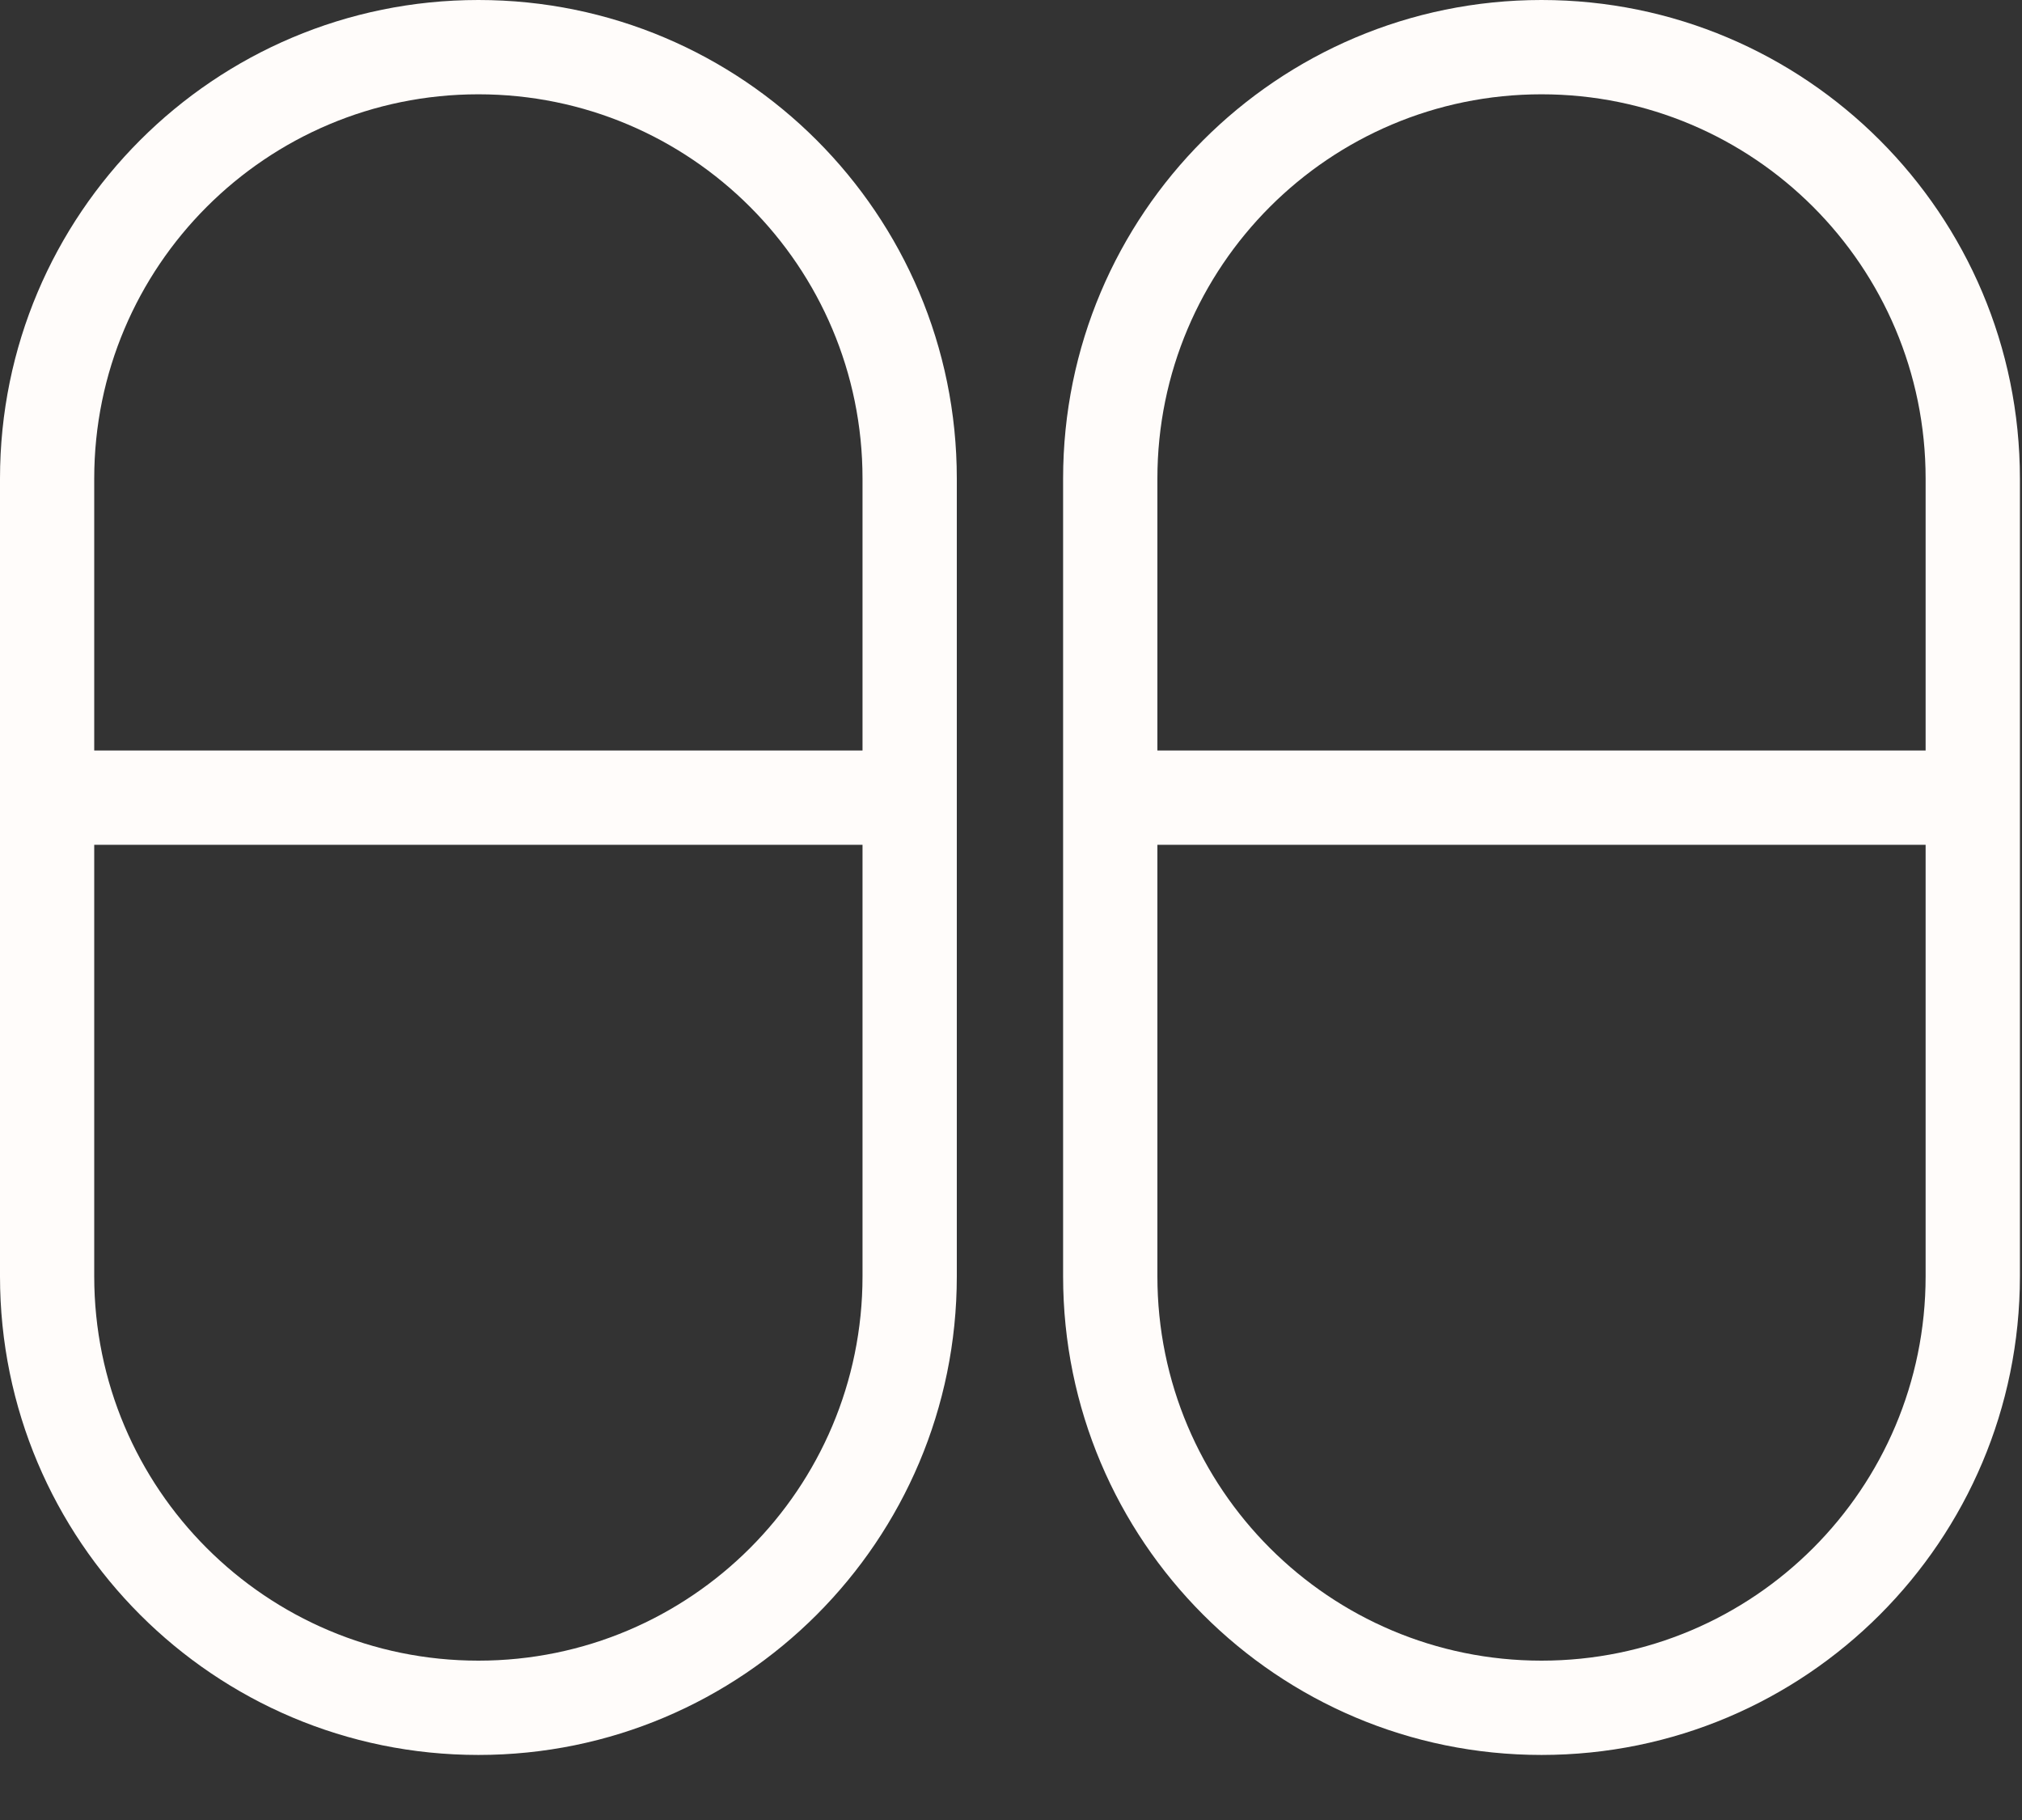 <?xml version="1.0" encoding="UTF-8"?> <svg xmlns="http://www.w3.org/2000/svg" width="30" height="27" viewBox="0 0 30 27" fill="none"><rect x="0" y="0" width="30" height="27" fill="#333333" stroke="none"/> <path d="M12.797 7.1V18.934H14.196C14.196 22.856 11.018 26.035 7.098 26.035V24.636C3.95 24.636 1.398 22.083 1.398 18.934H0V7.1H1.398V18.934H0C0 22.856 3.178 26.035 7.098 26.035V24.636C10.246 24.636 12.797 22.083 12.797 18.934H14.196V7.1H12.797ZM0 7.1C0 3.179 3.178 0 7.098 0V1.399C10.246 1.399 12.797 3.951 12.797 7.1H14.196C14.196 3.179 11.018 0 7.098 0V1.399C3.95 1.399 1.398 3.951 1.398 7.1H0Z" fill="#FFFCFA"></path> <path d="M0.789 11.134C0.402 11.134 0.09 11.447 0.09 11.834C0.09 12.22 0.403 12.533 0.789 12.533V11.134ZM13.407 12.533C13.793 12.533 14.106 12.22 14.106 11.834C14.106 11.447 13.793 11.134 13.407 11.134V12.533ZM0.789 12.533H13.407V11.134H0.789V12.533Z" fill="#FFFCFA"></path> <path d="M28.57 7.1V18.934H29.969C29.969 22.856 26.791 26.035 22.871 26.035V24.636C19.724 24.636 17.172 22.083 17.172 18.934H15.773V7.1H17.172V18.934H15.773C15.773 22.856 18.951 26.035 22.871 26.035V24.636C26.019 24.636 28.57 22.083 28.57 18.934H29.969V7.1H28.57ZM15.773 7.1C15.773 3.179 18.951 0 22.871 0V1.399C26.019 1.399 28.57 3.951 28.57 7.1H29.969C29.969 3.179 26.791 0 22.871 0V1.399C19.724 1.399 17.172 3.951 17.172 7.1H15.773Z" fill="#FFFCFA"></path> <path d="M16.56 11.134C16.174 11.134 15.861 11.447 15.861 11.834C15.861 12.22 16.174 12.533 16.56 12.533V11.134ZM29.179 12.533C29.565 12.533 29.878 12.22 29.878 11.834C29.878 11.447 29.565 11.134 29.179 11.134V12.533ZM16.56 12.533H29.179V11.134H16.56V12.533Z" fill="#FFFCFA"></path> </svg> 